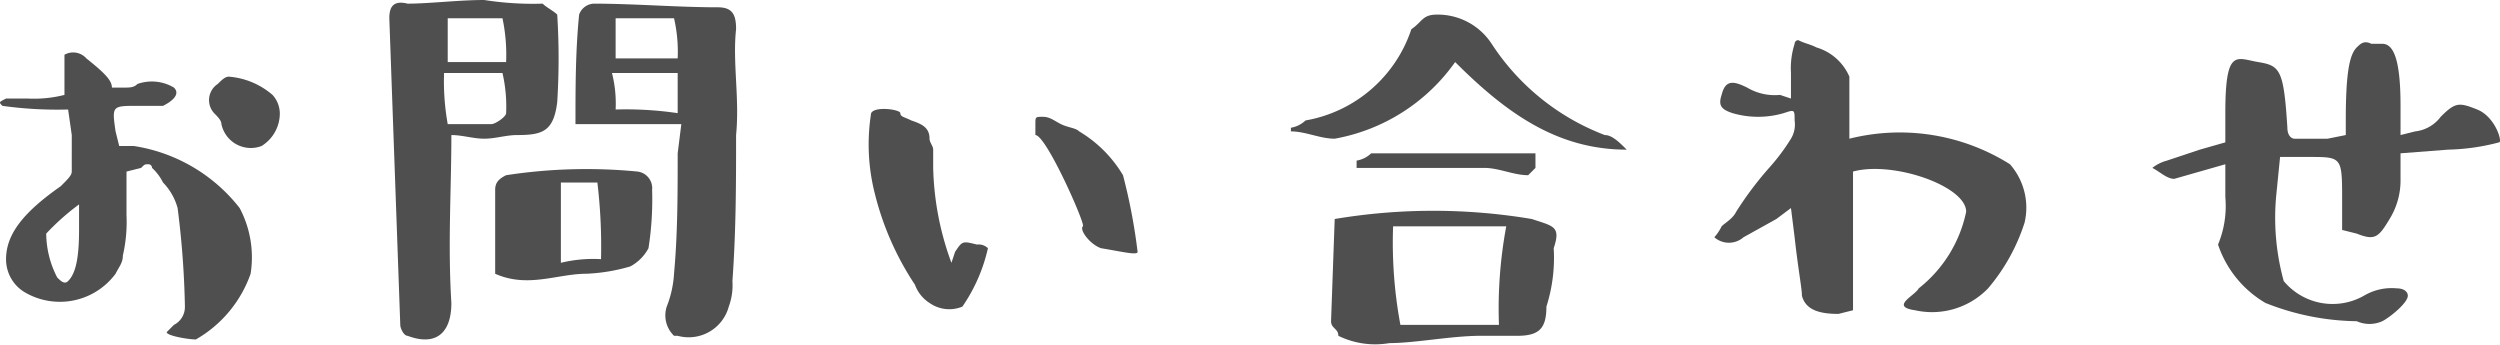 <svg id="レイヤー_1" data-name="レイヤー 1" xmlns="http://www.w3.org/2000/svg" viewBox="0 0 68.491 9.439"><defs><style>.cls-1{fill:#504f4f;}</style></defs><path class="cls-1" d="M3.4,2.7c.2,0,.3,0,.4-.1a1.183,1.183,0,0,1,1,.1c.2.2-.1.4-.3.5H3.8c-.7,0-.7,0-.6.7l.1.4h.4A4.556,4.556,0,0,1,6.6,6a2.885,2.885,0,0,1,.3,1.8A3.353,3.353,0,0,1,5.4,9.6c-.2,0-.8-.1-.8-.2l.2-.2a.55.55,0,0,0,.3-.5A24.519,24.519,0,0,0,4.9,6a1.612,1.612,0,0,0-.4-.7,1.38,1.38,0,0,0-.3-.4.1.1,0,0,0-.1-.1c-.1,0-.1,0-.2.1L3.5,5V6.2a4.1,4.1,0,0,1-.1,1.1c0,.2-.1.3-.2.5a1.9,1.9,0,0,1-2.5.5,1.05,1.05,0,0,1-.5-.9c0-.7.5-1.3,1.5-2,.2-.2.3-.3.3-.4V4l-.1-.7A10.869,10.869,0,0,1,.1,3.2C0,3.1,0,3.1.2,3H.8a3.4,3.4,0,0,0,1-.1V1.8a.482.482,0,0,1,.6.1c.5.4.7.6.7.8ZM2.2,5.9a6.47,6.47,0,0,0-.9.8,2.663,2.663,0,0,0,.3,1.2c.1.1.2.2.3.1.2-.2.3-.6.3-1.4ZM6.3,2.4a2.078,2.078,0,0,1,1.2.5.764.764,0,0,1,.2.5,1.05,1.05,0,0,1-.5.9.823.823,0,0,1-1.1-.6c0-.1-.1-.2-.2-.3A.529.529,0,0,1,6,2.6c.1-.1.2-.2.3-.2Z" transform="translate(-0.034 -0.3)"/><path class="cls-1" d="M12.4,4c0,1.5-.1,3,0,4.6,0,.8-.4,1.2-1.2.9-.1,0-.2-.2-.2-.3L10.7.8c0-.3.1-.5.5-.4.6,0,1.4-.1,2.1-.1a8.6,8.6,0,0,0,1.6.1c.1.1.3.2.4.3a19.219,19.219,0,0,1,0,2.4c-.1.8-.4.9-1.1.9-.3,0-.6.1-.9.1S12.7,4,12.4,4Zm-.1-.3h1.2c.1,0,.4-.2.4-.3a4.1,4.1,0,0,0-.1-1.1H12.2A6.6,6.6,0,0,0,12.3,3.7ZM13.9,2A4.869,4.869,0,0,0,13.8.8H12.3V2Zm-.3,5.8V5.5c0-.2.1-.3.3-.4A14.473,14.473,0,0,1,17.5,5a.458.458,0,0,1,.4.5h0a8.6,8.6,0,0,1-.1,1.6,1.205,1.205,0,0,1-.5.5,5.019,5.019,0,0,1-1.2.2c-.8,0-1.6.4-2.5,0Zm2.9-.4a14.769,14.769,0,0,0-.1-2.1h-1V7.5a3.75,3.75,0,0,1,1.1-.1Zm2.2-3.7H15.8c0-1,0-2,.1-3a.446.446,0,0,1,.4-.3c1.1,0,2.3.1,3.4.1.4,0,.5.2.5.6-.1.9.1,1.9,0,2.9,0,1.3,0,2.6-.1,4a1.7,1.7,0,0,1-.1.7,1.138,1.138,0,0,1-1.4.8h-.1a.778.778,0,0,1-.2-.8,2.92,2.92,0,0,0,.2-.9c.1-1.1.1-2.2.1-3.3Zm-1.8-.4a9.7,9.7,0,0,1,1.7.1V2.3H16.8A3.4,3.4,0,0,1,16.9,3.3Zm0-1.4h1.7A4.1,4.1,0,0,0,18.5.8H16.9Z" transform="translate(-0.034 -0.3)"/><path class="cls-1" d="M25.6,4.9a7.985,7.985,0,0,0,.5,2.6l.1-.3c.2-.3.2-.3.6-.2a.367.367,0,0,1,.3.1,4.594,4.594,0,0,1-.7,1.6.94.94,0,0,1-.9-.1,1,1,0,0,1-.4-.5A7.956,7.956,0,0,1,24,5.6a5.451,5.451,0,0,1-.1-2.2c.1-.2.8-.1.8,0s.1.1.3.2c.3.1.5.2.5.5,0,.1.1.2.1.3Zm2.8-1.2c0-.2,0-.2.2-.2s.3.1.5.2.4.1.5.2a3.447,3.447,0,0,1,1.2,1.2,15.525,15.525,0,0,1,.4,2.1c0,.1-.4,0-1-.1-.3-.1-.6-.5-.5-.6.1,0-1-2.5-1.3-2.5V3.7Z" transform="translate(-0.034 -0.3)"/><path class="cls-1" d="M39.9,2a5.154,5.154,0,0,1-3.3,2.1c-.4,0-.8-.2-1.2-.2V3.8a.758.758,0,0,0,.4-.2,3.728,3.728,0,0,0,2.9-2.5c.3-.2.3-.4.7-.4a1.763,1.763,0,0,1,1.5.8A6.423,6.423,0,0,0,44,4c.2,0,.4.2.6.4C42.7,4.4,41.3,3.4,39.9,2ZM36.6,6.3a16.312,16.312,0,0,1,5.4,0c.6.2.8.2.6.8a4.4,4.4,0,0,1-.2,1.6c0,.6-.2.8-.8.8h-1c-.8,0-1.8.2-2.5.2a2.3,2.3,0,0,1-1.4-.2c0-.2-.2-.2-.2-.4Zm.6-1.6a.758.758,0,0,0,.4-.2h4.5v.4l-.2.2c-.4,0-.8-.2-1.2-.2H37.2Zm4.1,1.8H38.2a12.287,12.287,0,0,0,.2,2.7h2.7a12.287,12.287,0,0,1,.2-2.7Z" transform="translate(-0.034 -0.3)"/><path class="cls-1" d="M53.9,6.1c0-.7-2-1.4-3.1-1.1V8.8l-.4.1c-.5,0-.9-.1-1-.5,0-.2-.1-.7-.2-1.6L49.1,6l-.4.3-.9.5a.608.608,0,0,1-.8,0,1.238,1.238,0,0,0,.2-.3c.1-.1.3-.2.4-.4a9.382,9.382,0,0,1,.9-1.2,5.547,5.547,0,0,0,.6-.8.749.749,0,0,0,.1-.5c0-.3,0-.3-.3-.2a2.5,2.5,0,0,1-1.4,0c-.3-.1-.4-.2-.3-.5.1-.4.3-.4.7-.2a1.486,1.486,0,0,0,.9.2l.3.1V2.3a2.2,2.2,0,0,1,.1-.8.1.1,0,0,1,.1-.1c.2.1.3.1.5.2a1.419,1.419,0,0,1,.9.8V4.1a5.667,5.667,0,0,1,4.4.7,1.8,1.8,0,0,1,.4,1.6,5.244,5.244,0,0,1-1,1.8,2.133,2.133,0,0,1-2,.6c-.7-.1,0-.4.1-.6A3.6,3.6,0,0,0,53.9,6.1Z" transform="translate(-0.034 -0.3)"/><path class="cls-1" d="M65.8,3.2V4l.4-.1a1.012,1.012,0,0,0,.7-.4c.4-.4.5-.4,1-.2s.7.9.6.9a5.9,5.9,0,0,1-1.4.2l-1.3.1v.7a2.016,2.016,0,0,1-.3,1.1c-.3.5-.4.6-.9.4l-.4-.1V5.8c0-1.2,0-1.2-.9-1.2h-.8l-.1,1A6.522,6.522,0,0,0,62.6,8a1.741,1.741,0,0,0,2.2.4,1.486,1.486,0,0,1,.9-.2c.2,0,.3.1.3.2,0,.2-.5.6-.7.7a.854.854,0,0,1-.7,0,6.963,6.963,0,0,1-2.5-.5A2.929,2.929,0,0,1,60.8,7,2.745,2.745,0,0,0,61,5.7V4.8l-1.4.4c-.2,0-.4-.2-.6-.3a1.1,1.1,0,0,1,.4-.2l.9-.3.7-.2V3.4c0-1.8.3-1.5.9-1.4s.7.2.8,1.8c0,.2.1.3.2.3h.9l.5-.1V3.6c0-1.3.1-1.8.3-2,.1-.1.2-.2.4-.1h.3C65.6,1.5,65.8,1.9,65.8,3.2Z" transform="translate(-0.034 -0.3)"/></svg>
